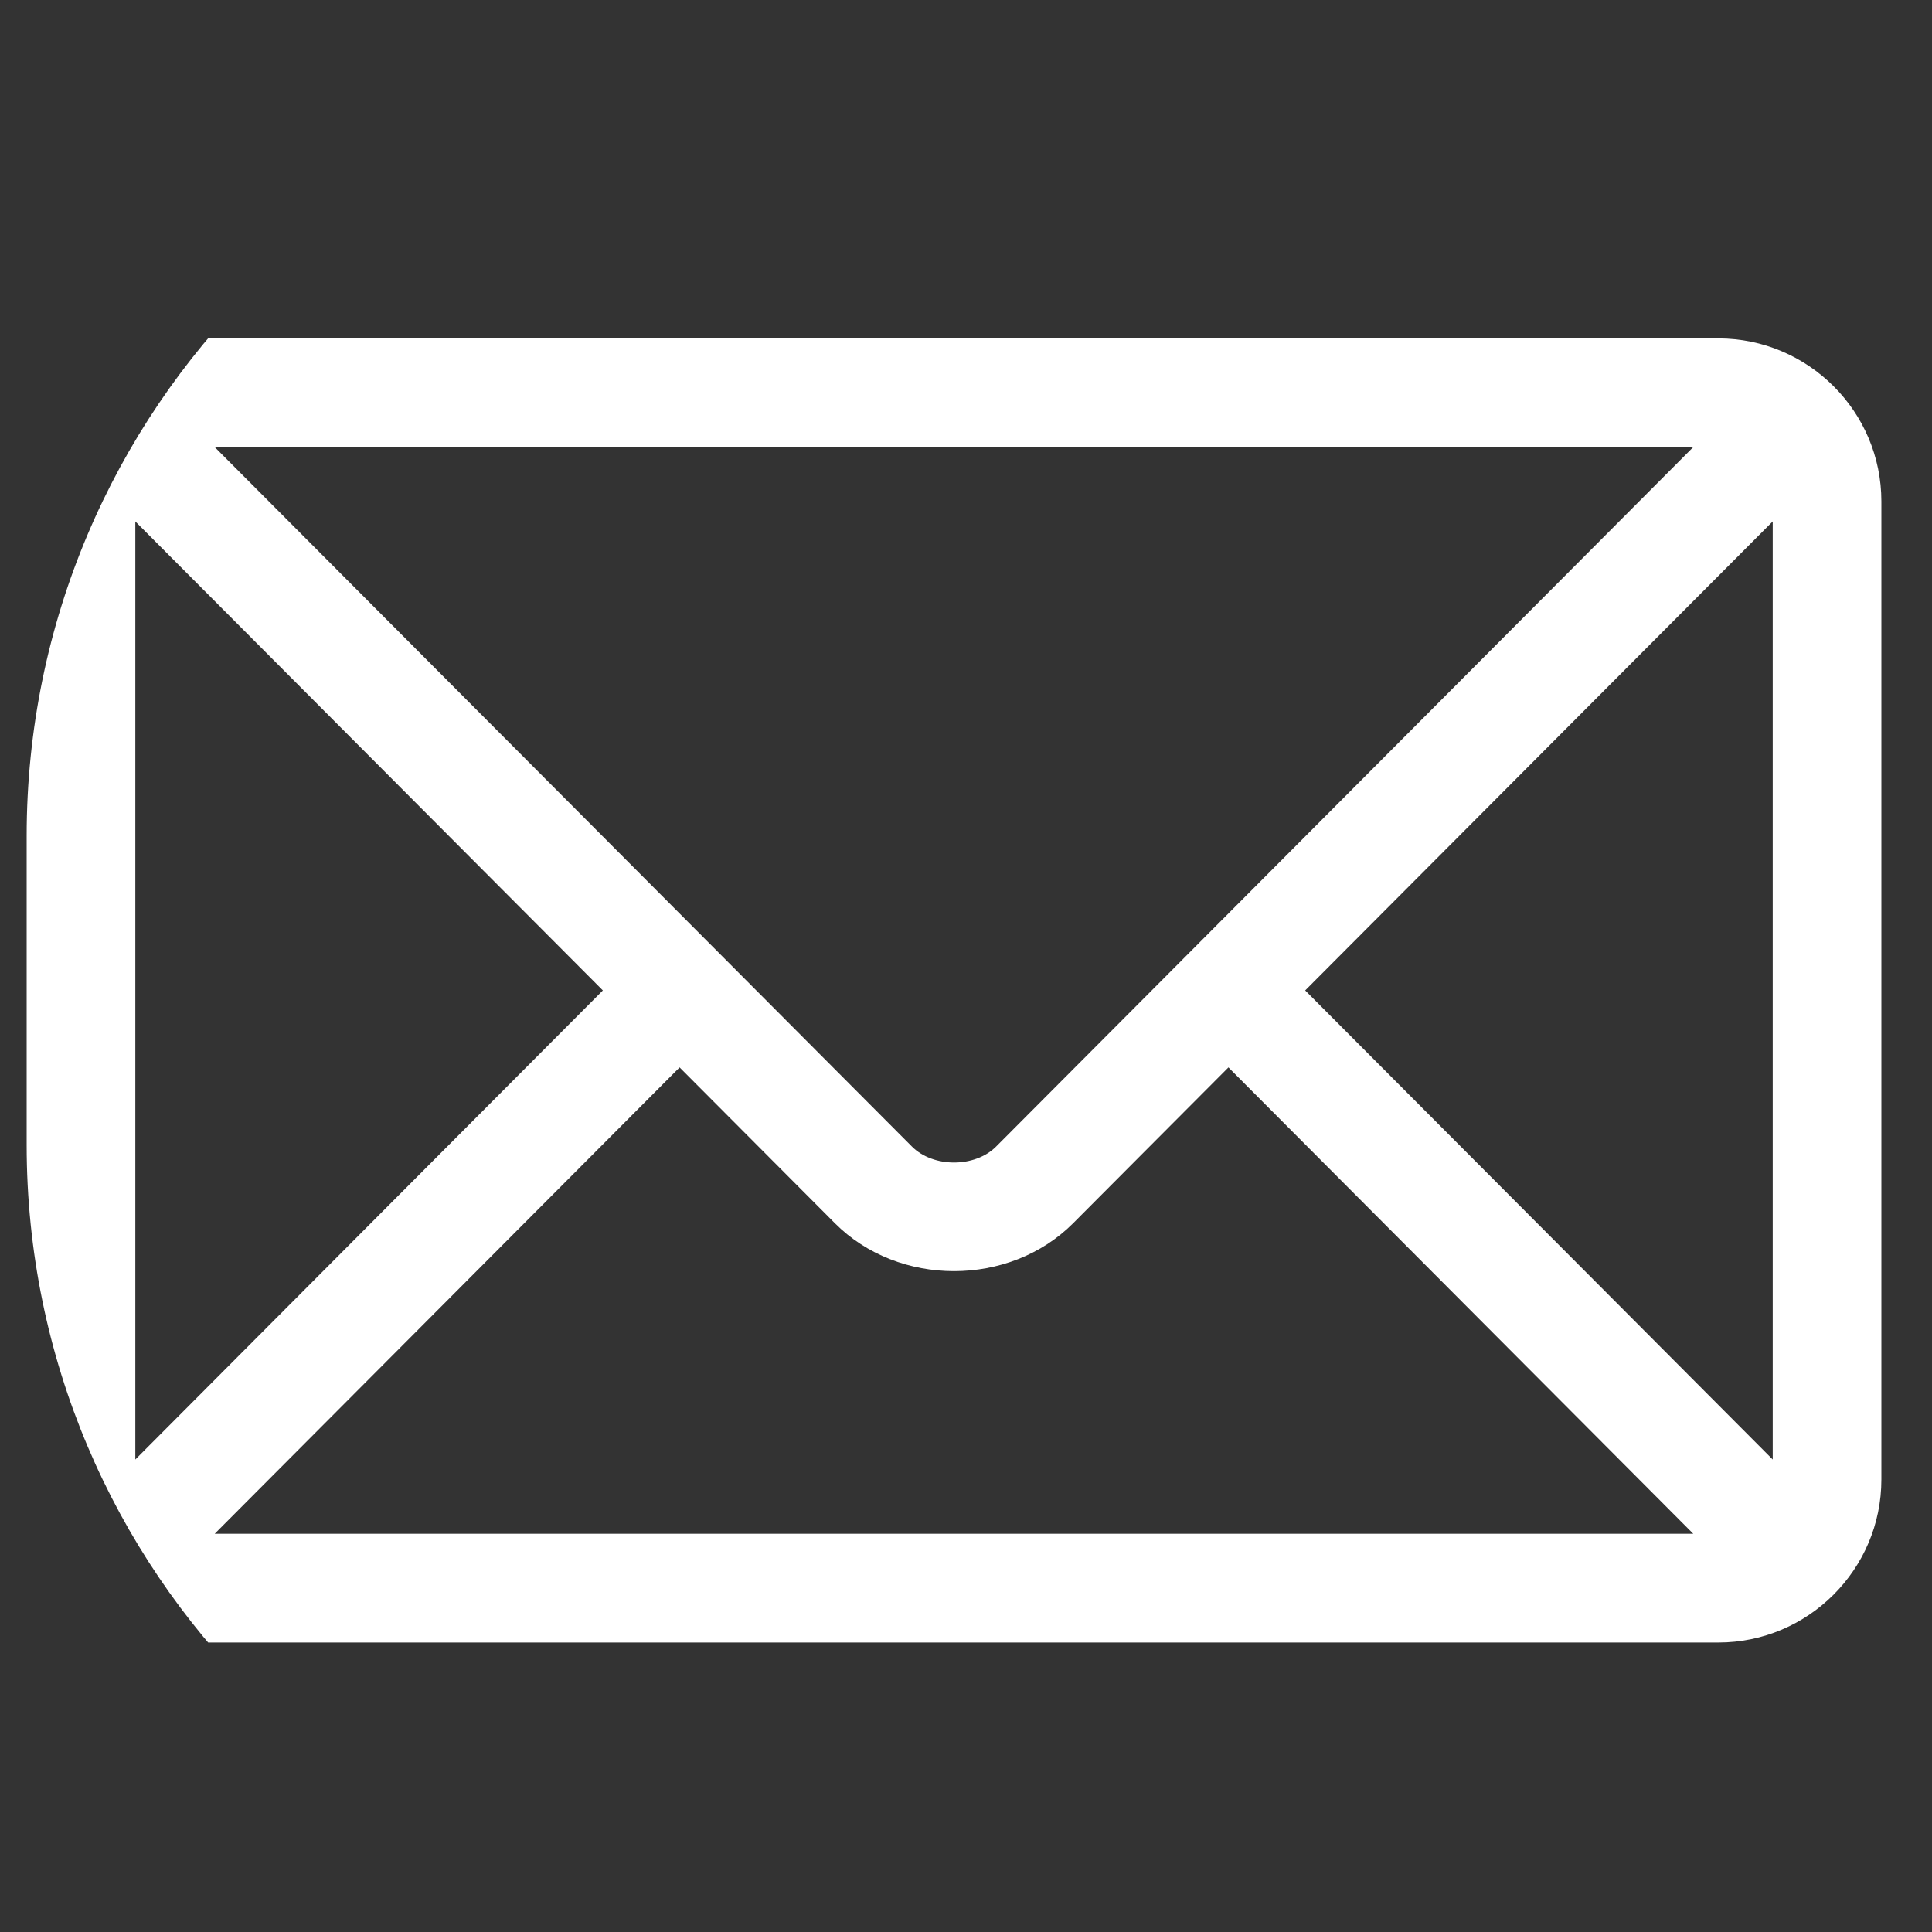 <?xml version="1.0" encoding="UTF-8"?>
<svg xmlns="http://www.w3.org/2000/svg" width="25" height="25" viewBox="0 0 25 25" fill="none">
  <rect x="0" y="0" width="25" height="25" fill="#333333" stroke="none"/>
  <g id="email (1) 1">
    <g clip-path="url(#clip0_920_13158)">
      <g id="Group">
        <g id="Group_2">
          <path id="Vector" d="M22.235 4.379H2.454C1.293 4.379 0.345 5.323 0.345 6.488V19.144C0.345 20.31 1.294 21.254 2.454 21.254H22.235C23.396 21.254 24.345 20.309 24.345 19.144V6.488C24.345 5.323 23.396 4.379 22.235 4.379ZM21.911 5.785C21.23 6.469 13.219 14.506 12.89 14.836C12.615 15.112 12.075 15.112 11.8 14.836L2.778 5.785H21.911ZM1.751 18.886V6.747L7.801 12.816L1.751 18.886ZM2.778 19.847L8.794 13.812L10.804 15.829C11.628 16.655 13.062 16.655 13.886 15.829L15.896 13.812L21.911 19.847H2.778ZM22.939 18.886L16.889 12.816L22.939 6.747V18.886Z" fill="white"></path>
        </g>
      </g>
    </g>
  </g>
  <defs>
    <clipPath id="clip0_920_13158">
      <path d="M0.345 10.816C0.345 5.293 4.822 0.816 10.345 0.816H24.345V24.816H10.345C4.822 24.816 0.345 20.339 0.345 14.816V10.816Z" fill="white"></path>
    </clipPath>
  </defs>
</svg>
